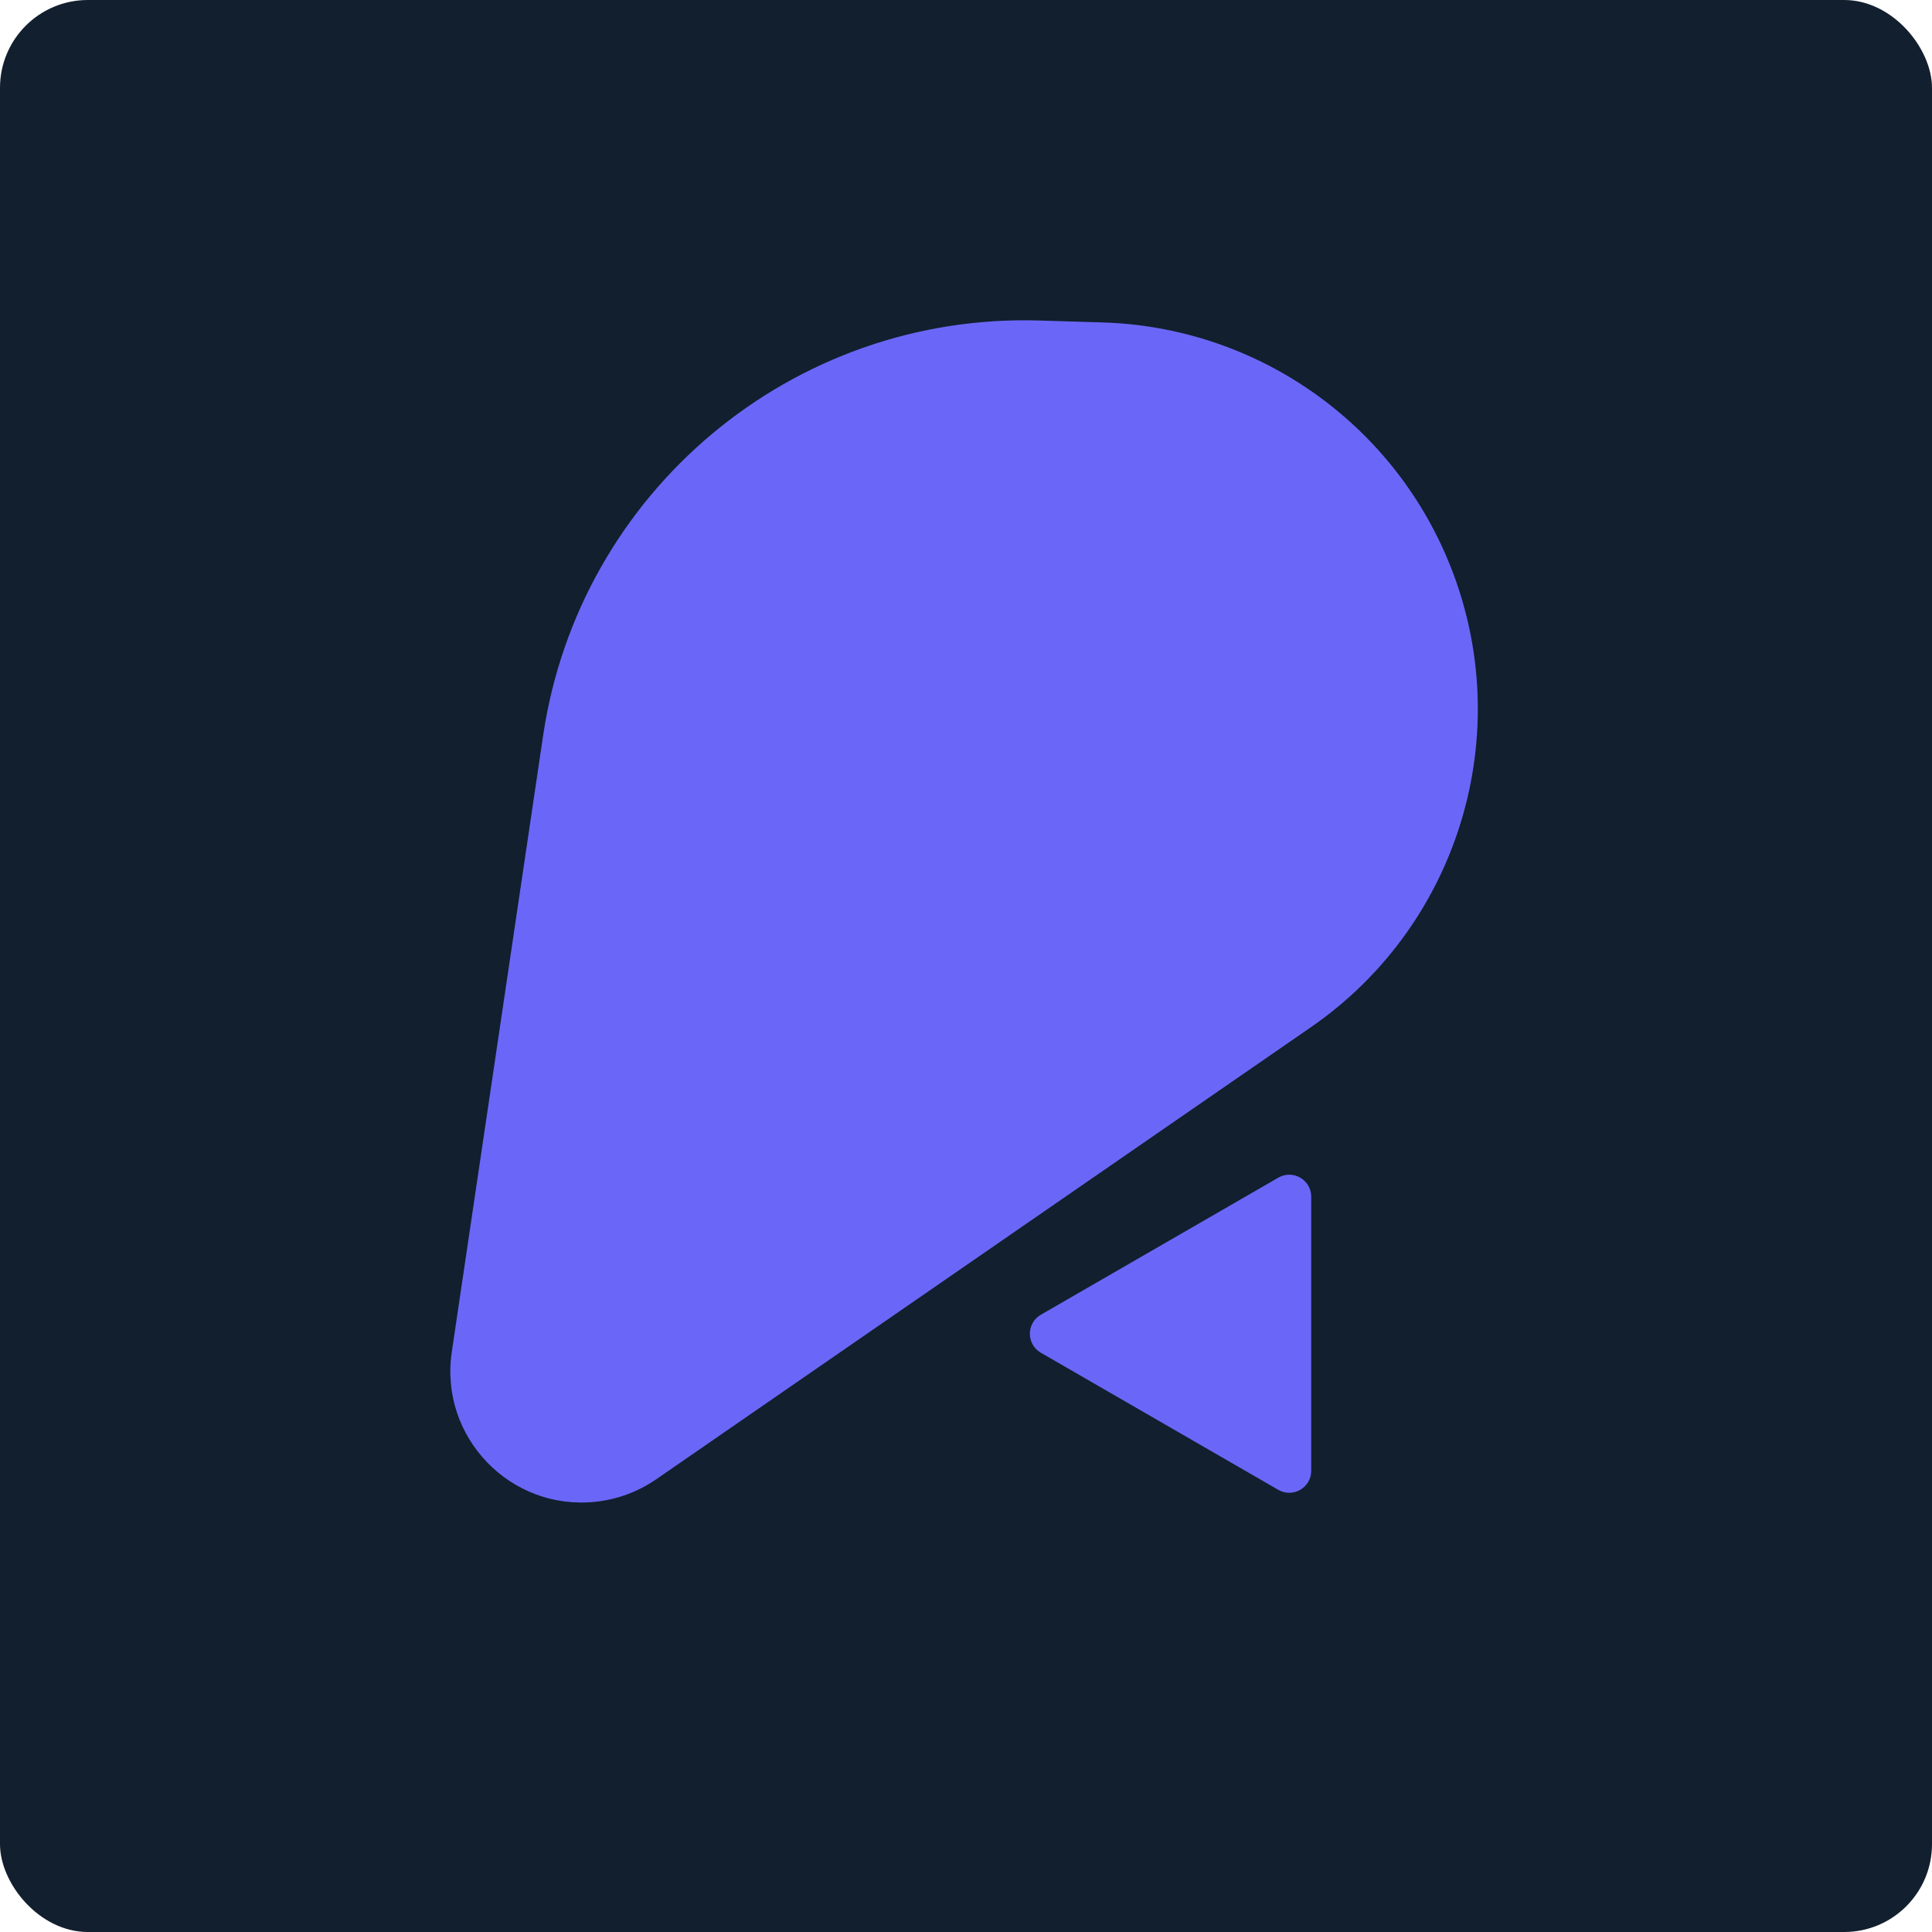 <svg width="88" height="88" viewBox="0 0 88 88" fill="none" xmlns="http://www.w3.org/2000/svg">
<rect width="88" height="88" rx="4" fill="#121F2E"/>
<path d="M24.737 33.511C26.385 22.387 36.1 14.259 47.34 14.599L50.227 14.687C57.045 14.893 63.13 19.017 65.85 25.272C69.207 32.992 66.632 42.01 59.703 46.793L29.89 67.379C29.077 67.94 28.136 68.292 27.153 68.401C23.256 68.834 20.004 65.461 20.578 61.582L24.737 33.511Z" fill="#6A67F8"/>
<path d="M59.724 66.994C59.724 67.763 58.89 68.245 58.224 67.86L47.41 61.616C46.743 61.231 46.743 60.269 47.41 59.884L58.224 53.641C58.89 53.256 59.724 53.737 59.724 54.507L59.724 66.994Z" fill="#6A67F8"/>
</svg>
